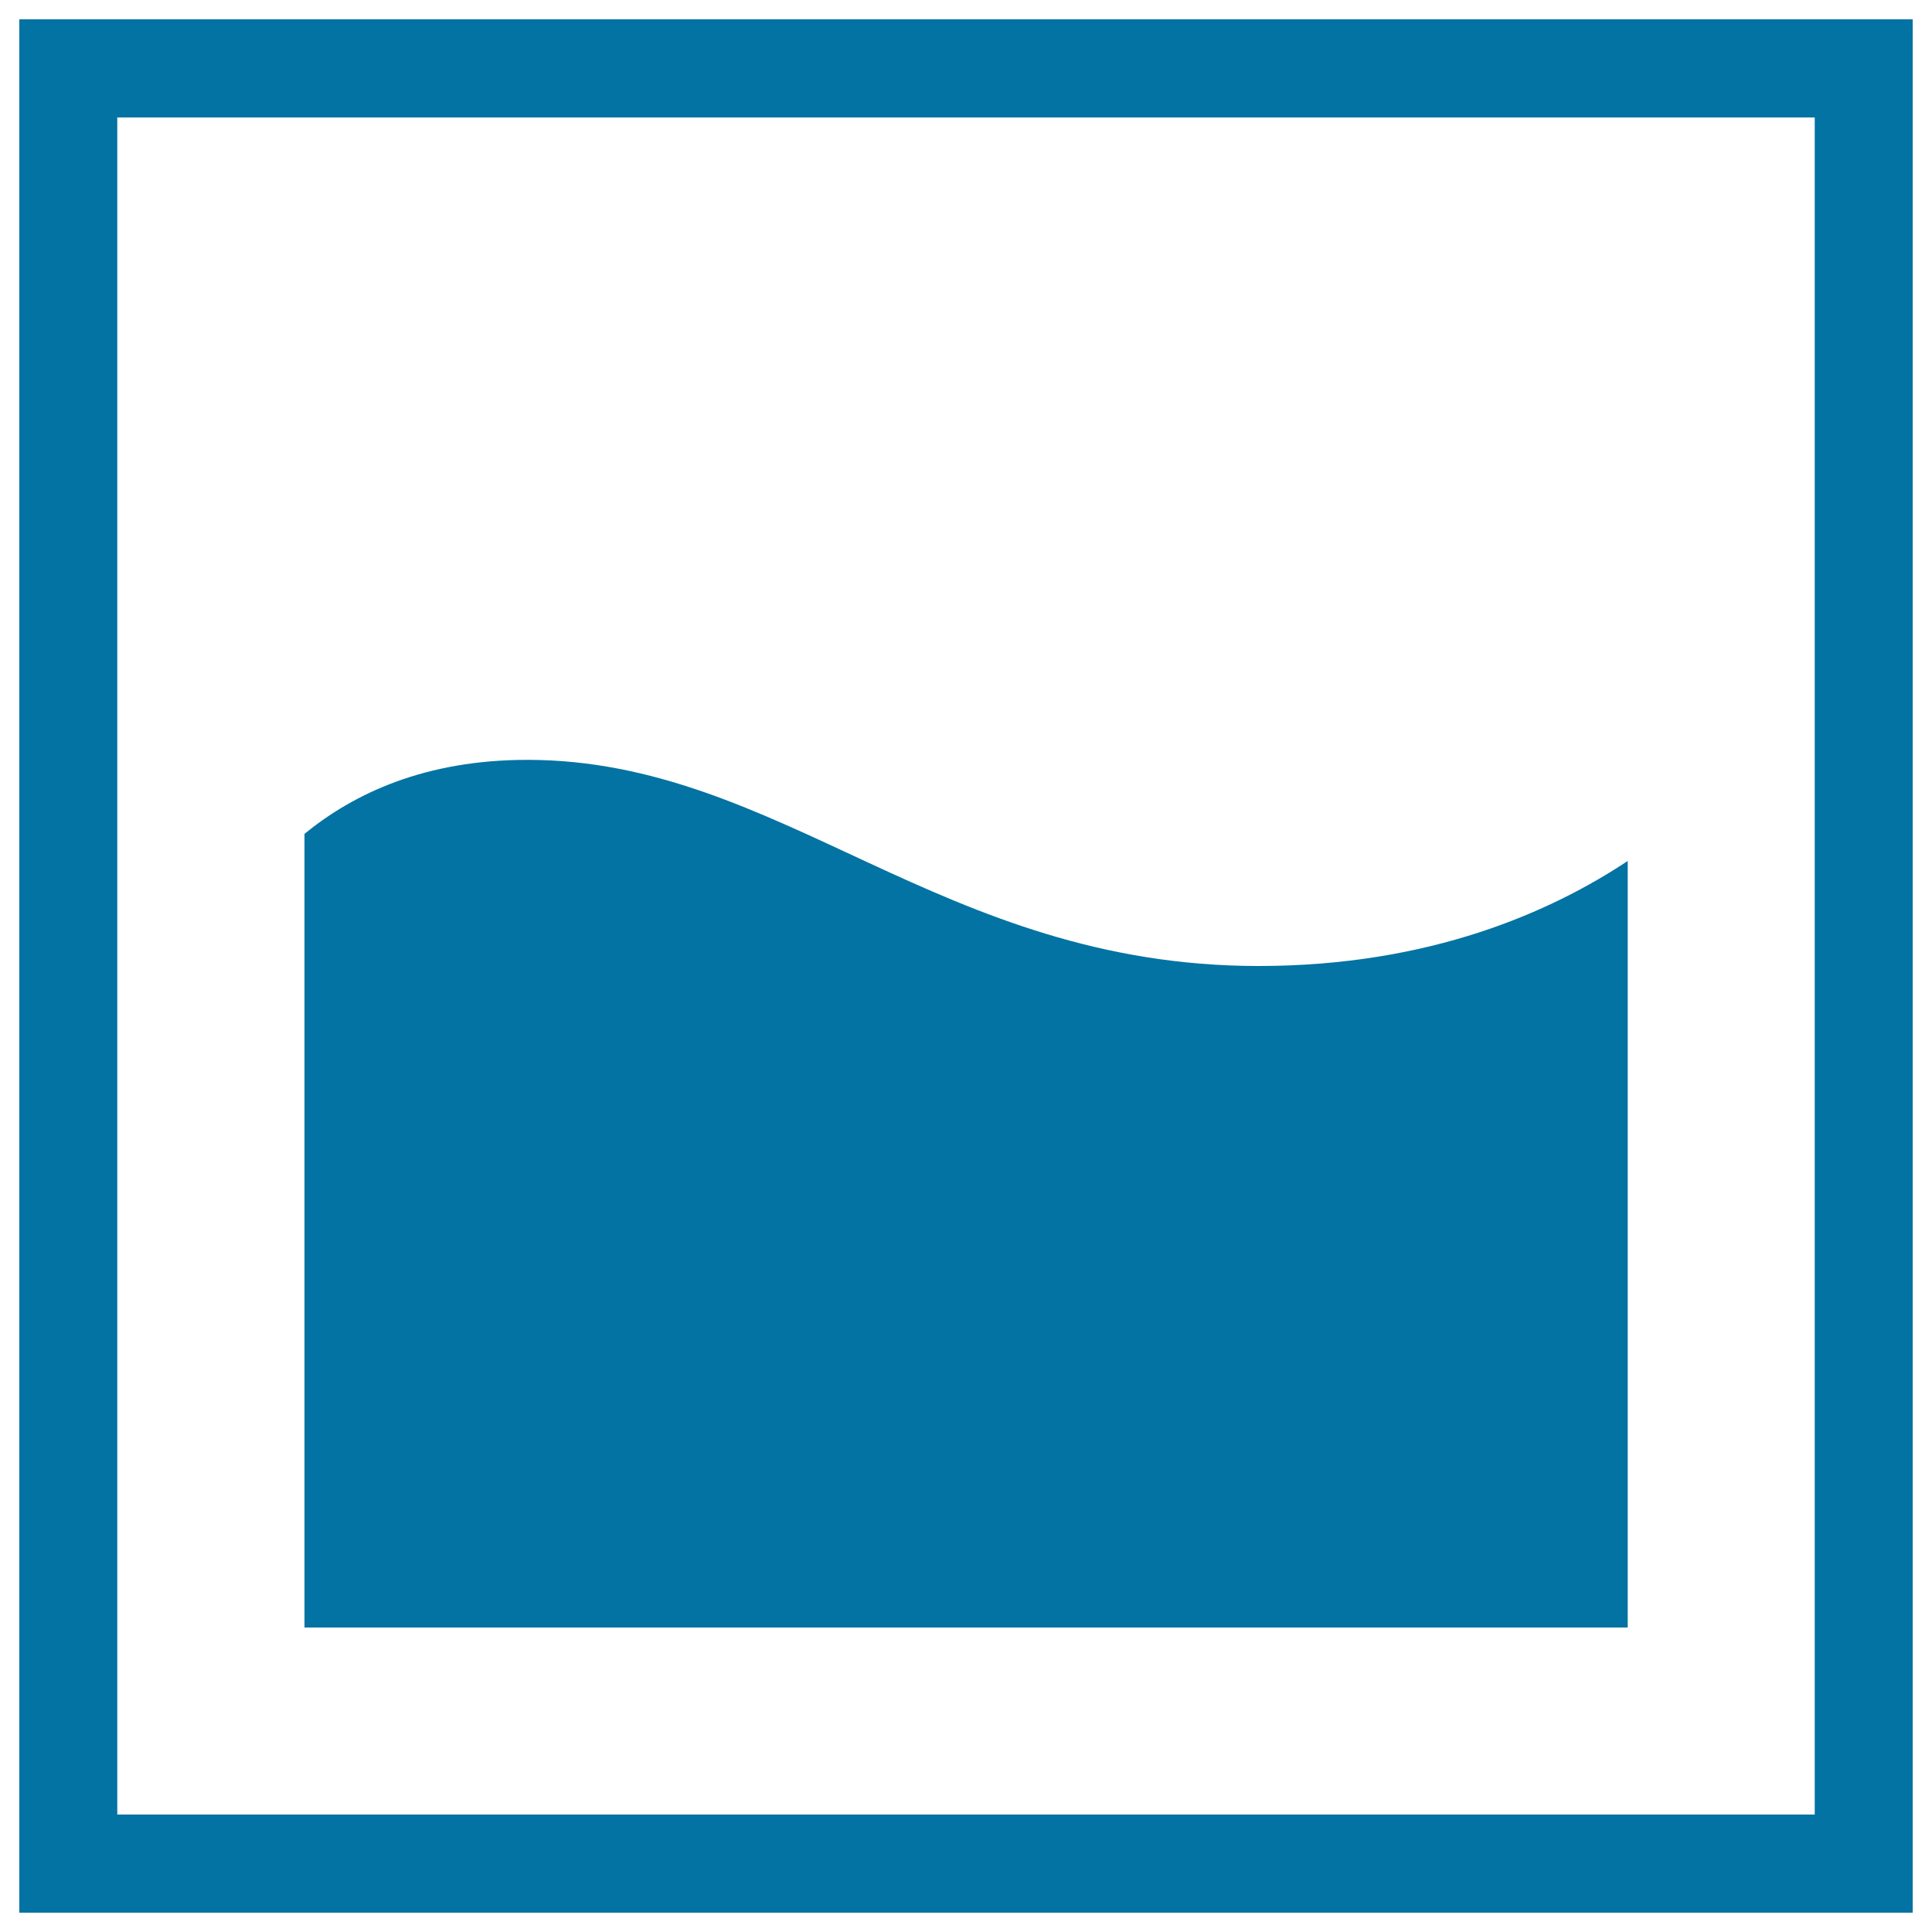 <svg xmlns="http://www.w3.org/2000/svg" viewBox="0 0 1000 1000" style="fill:#0273a2">
<title>Checkbox Partially Selected SVG icon</title>
<path d="M10,10v980h980V10H10z M939.3,939.2H60.7V60.8h878.6V939.2z"/><path d="M842.4,445.7c-39.4,26.1-102,54.3-191,54.3c-164.6,0-247-106.7-378.5-106.7c-53.1,0-89.8,17.5-115.3,38.3v410.8h684.9V445.7z"/>
</svg>